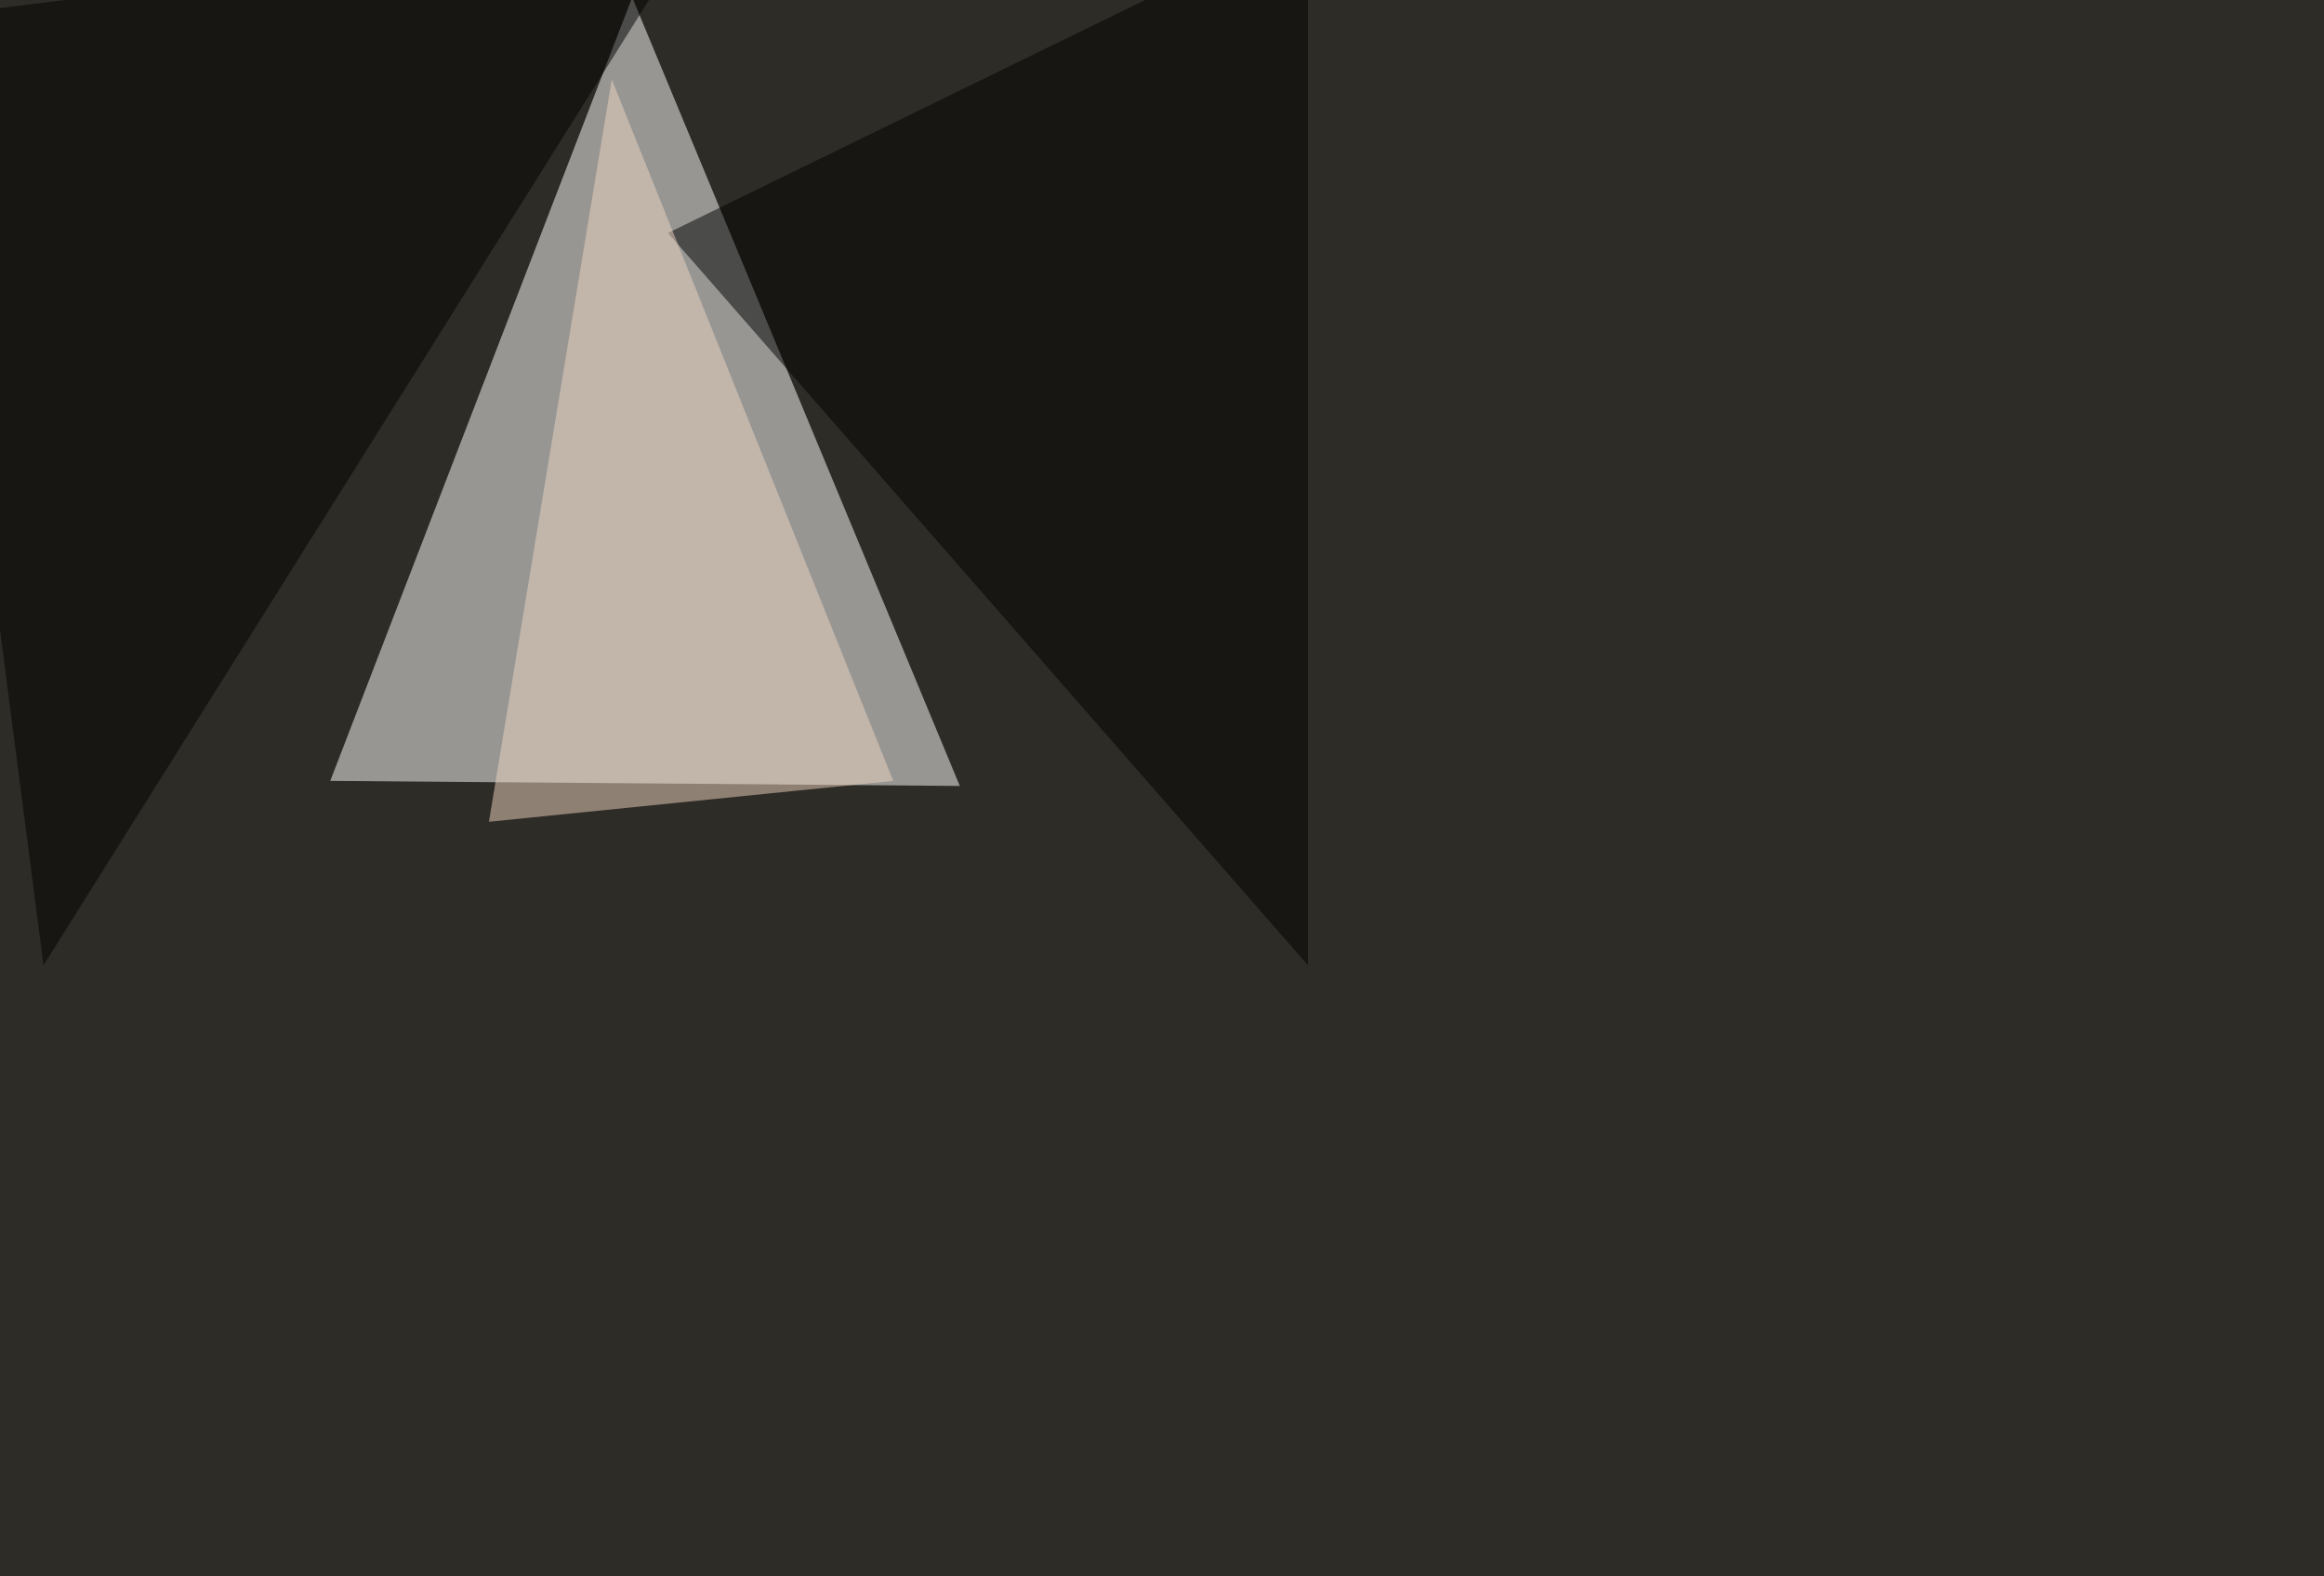 <svg xmlns="http://www.w3.org/2000/svg" width="1330" height="902" ><filter id="a"><feGaussianBlur stdDeviation="55"/></filter><rect width="100%" height="100%" fill="#2e2c27"/><g filter="url(#a)"><g fill-opacity=".5"><path fill="#fff" d="M549.3 449.7L361.8-1.5 189 446.8z"/><path d="M382.3 133.3l366.2 419V-45.5zm-427.7-123l70.3 542 375-597.7z"/><path fill="#eed4bf" d="M279.8 470.2l231.4-23.4L350.1 45.4z"/></g></g></svg>